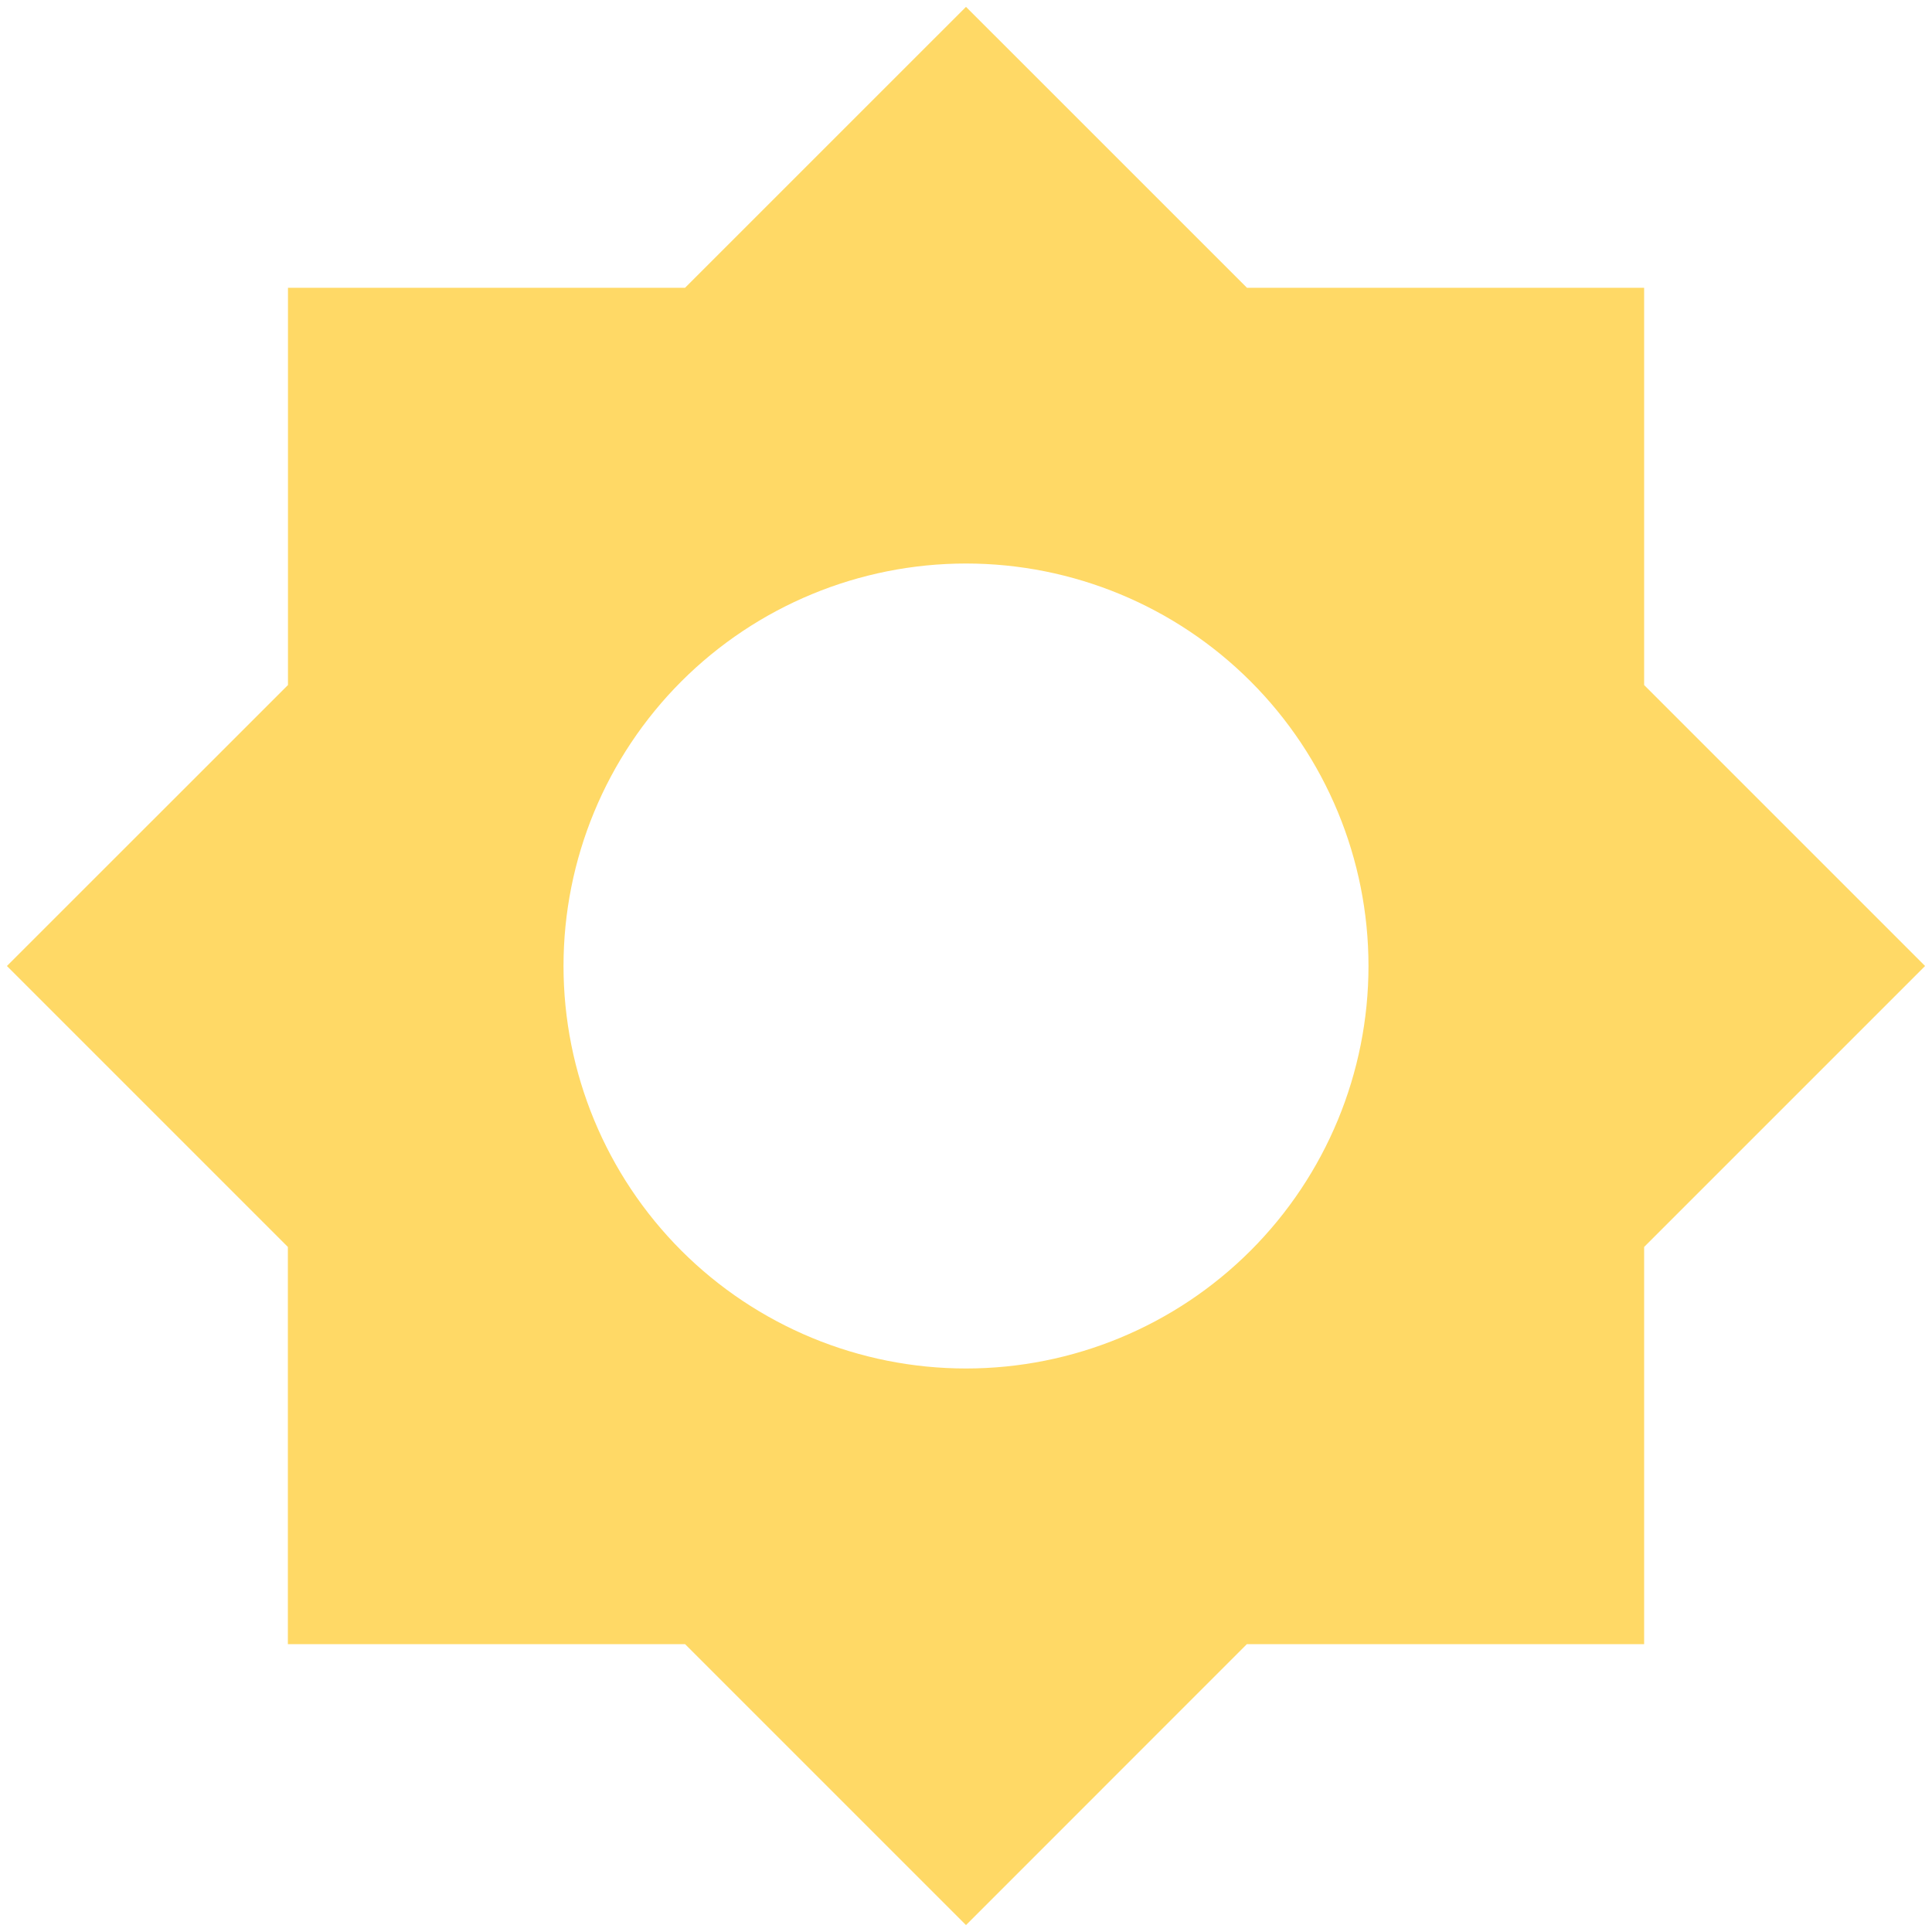 <svg width="40" height="40" viewBox="0 0 40 40" fill="none" xmlns="http://www.w3.org/2000/svg">
<g clip-path="url(#clip0_1_1490)">
<path d="M25.817 5.958L20 0.142L14.183 5.958H5.962V14.183L0.143 20L5.96 25.817V34.04H14.183L20 39.857L25.815 34.04H34.04V25.817L39.857 20L34.04 14.183V5.958H25.817ZM20 11.667C22.21 11.667 24.33 12.545 25.892 14.107C27.455 15.67 28.333 17.79 28.333 20C28.333 22.21 27.455 24.33 25.892 25.893C24.33 27.455 22.21 28.333 20 28.333C17.79 28.333 15.67 27.455 14.107 25.893C12.545 24.33 11.667 22.21 11.667 20C11.667 17.79 12.545 15.67 14.107 14.107C15.67 12.545 17.79 11.667 20 11.667Z" fill="#FFD966"/>
</g>
<defs>
<clipPath id="clip0_1_1490">
<rect width="40" height="40" fill="white"/>
</clipPath>
</defs>
</svg>
